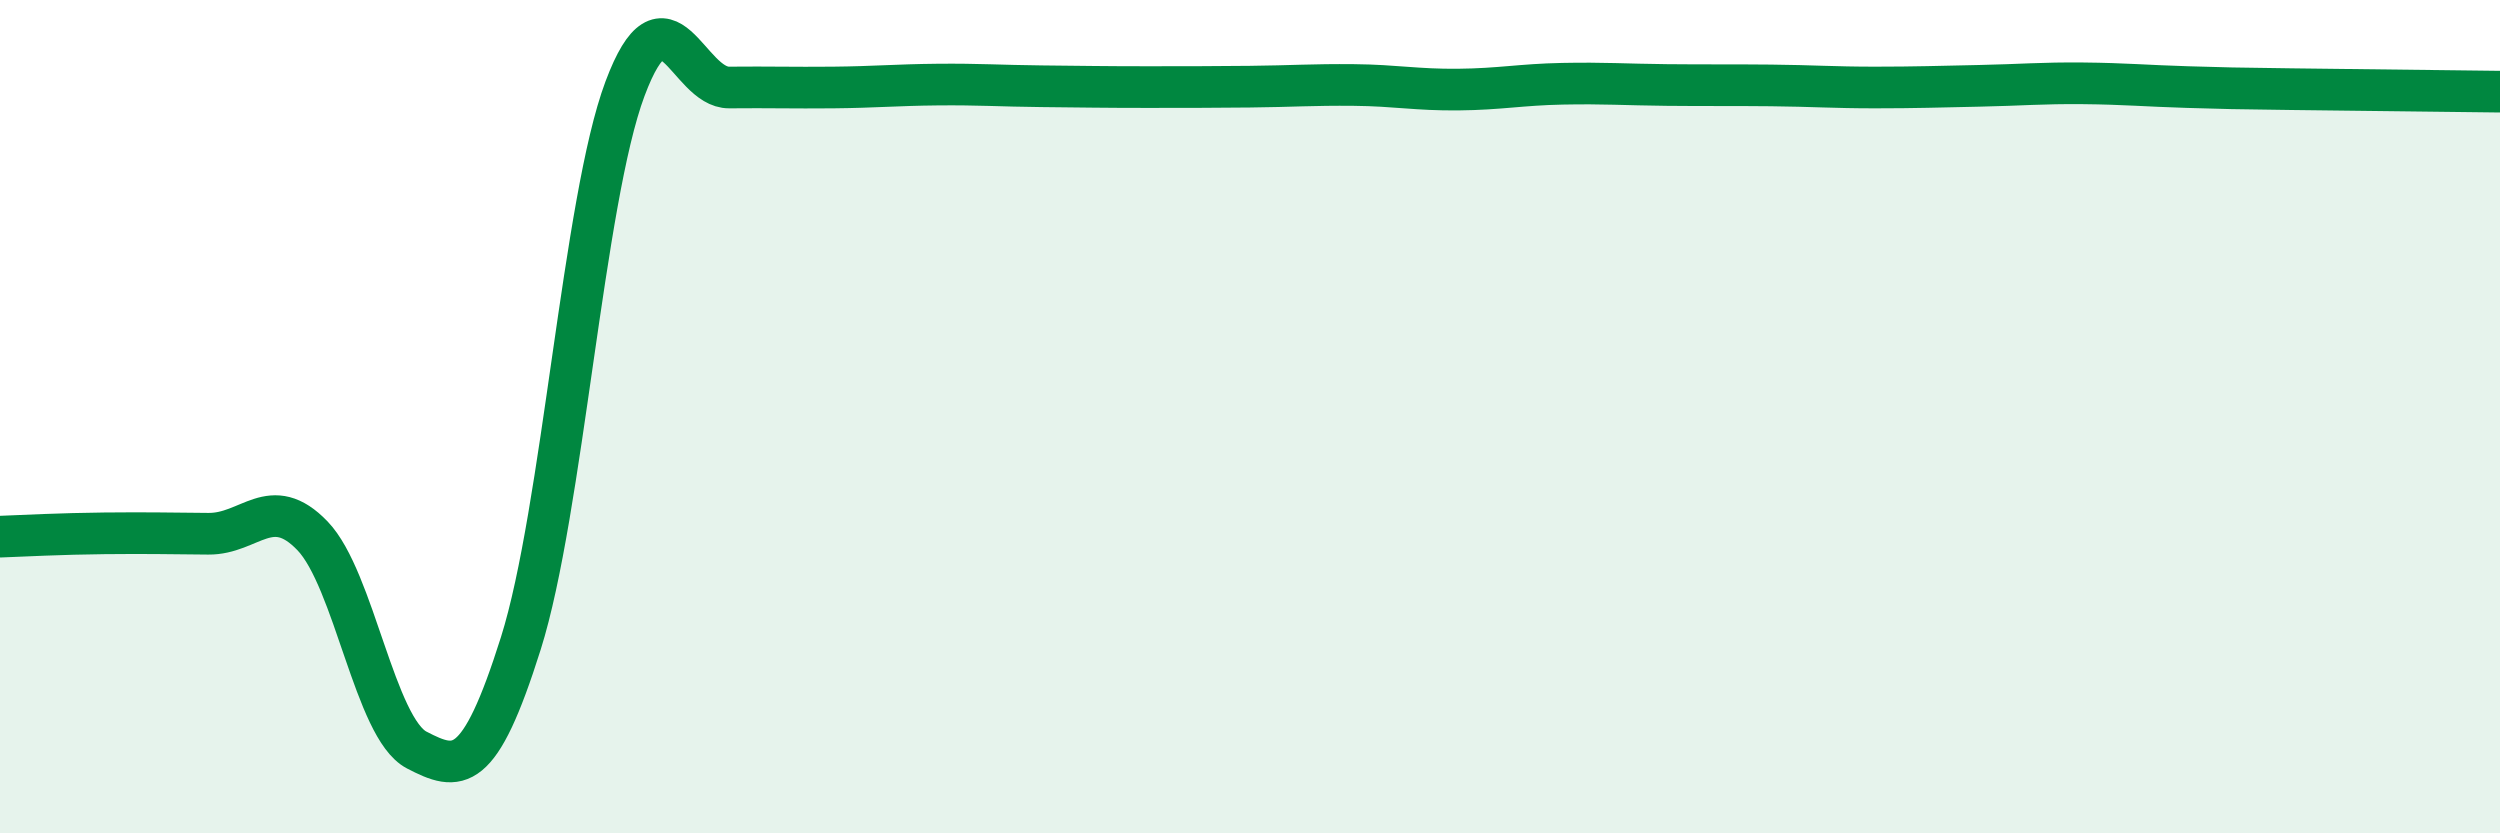 
    <svg width="60" height="20" viewBox="0 0 60 20" xmlns="http://www.w3.org/2000/svg">
      <path
        d="M 0,12.88 C 0.5,12.86 1.5,12.81 2.5,12.8 C 3.5,12.79 4,12.8 5,12.81 C 6,12.82 6.5,11.82 7.5,12.86 C 8.5,13.9 9,17.48 10,18 C 11,18.52 11.5,18.61 12.5,15.44 C 13.5,12.27 14,4.8 15,2.13 C 16,-0.54 16.5,2.11 17.5,2.1 C 18.5,2.09 19,2.11 20,2.1 C 21,2.09 21.5,2.04 22.5,2.03 C 23.5,2.02 24,2.06 25,2.07 C 26,2.08 26.5,2.09 27.5,2.09 C 28.5,2.09 29,2.09 30,2.08 C 31,2.07 31.5,2.03 32.5,2.04 C 33.5,2.05 34,2.16 35,2.15 C 36,2.14 36.5,2.03 37.5,2.01 C 38.5,1.99 39,2.03 40,2.04 C 41,2.05 41.5,2.04 42.5,2.05 C 43.5,2.06 44,2.1 45,2.1 C 46,2.1 46.5,2.08 47.5,2.06 C 48.5,2.04 49,1.99 50,2 C 51,2.01 51.5,2.06 52.5,2.09 C 53.5,2.12 53.5,2.12 55,2.14 C 56.5,2.16 59,2.19 60,2.2L60 20L0 20Z"
        fill="#008740"
        opacity="0.1"
        stroke-linecap="round"
        stroke-linejoin="round"
      />
      <path
        d="M 0,12.88 C 0.5,12.86 1.5,12.81 2.5,12.8 C 3.5,12.79 4,12.8 5,12.81 C 6,12.82 6.5,11.82 7.5,12.86 C 8.5,13.9 9,17.48 10,18 C 11,18.52 11.5,18.61 12.5,15.44 C 13.5,12.27 14,4.8 15,2.13 C 16,-0.54 16.5,2.11 17.5,2.1 C 18.5,2.09 19,2.11 20,2.1 C 21,2.09 21.5,2.04 22.5,2.03 C 23.5,2.02 24,2.06 25,2.07 C 26,2.08 26.5,2.09 27.5,2.09 C 28.5,2.09 29,2.09 30,2.08 C 31,2.07 31.5,2.03 32.5,2.04 C 33.5,2.05 34,2.16 35,2.15 C 36,2.14 36.5,2.03 37.5,2.01 C 38.5,1.99 39,2.03 40,2.04 C 41,2.05 41.5,2.04 42.5,2.05 C 43.5,2.06 44,2.1 45,2.1 C 46,2.1 46.5,2.08 47.5,2.06 C 48.5,2.04 49,1.99 50,2 C 51,2.01 51.5,2.06 52.5,2.09 C 53.5,2.12 53.5,2.12 55,2.14 C 56.5,2.16 59,2.19 60,2.2"
        stroke="#008740"
        stroke-width="1"
        fill="none"
        stroke-linecap="round"
        stroke-linejoin="round"
      />
    </svg>
  